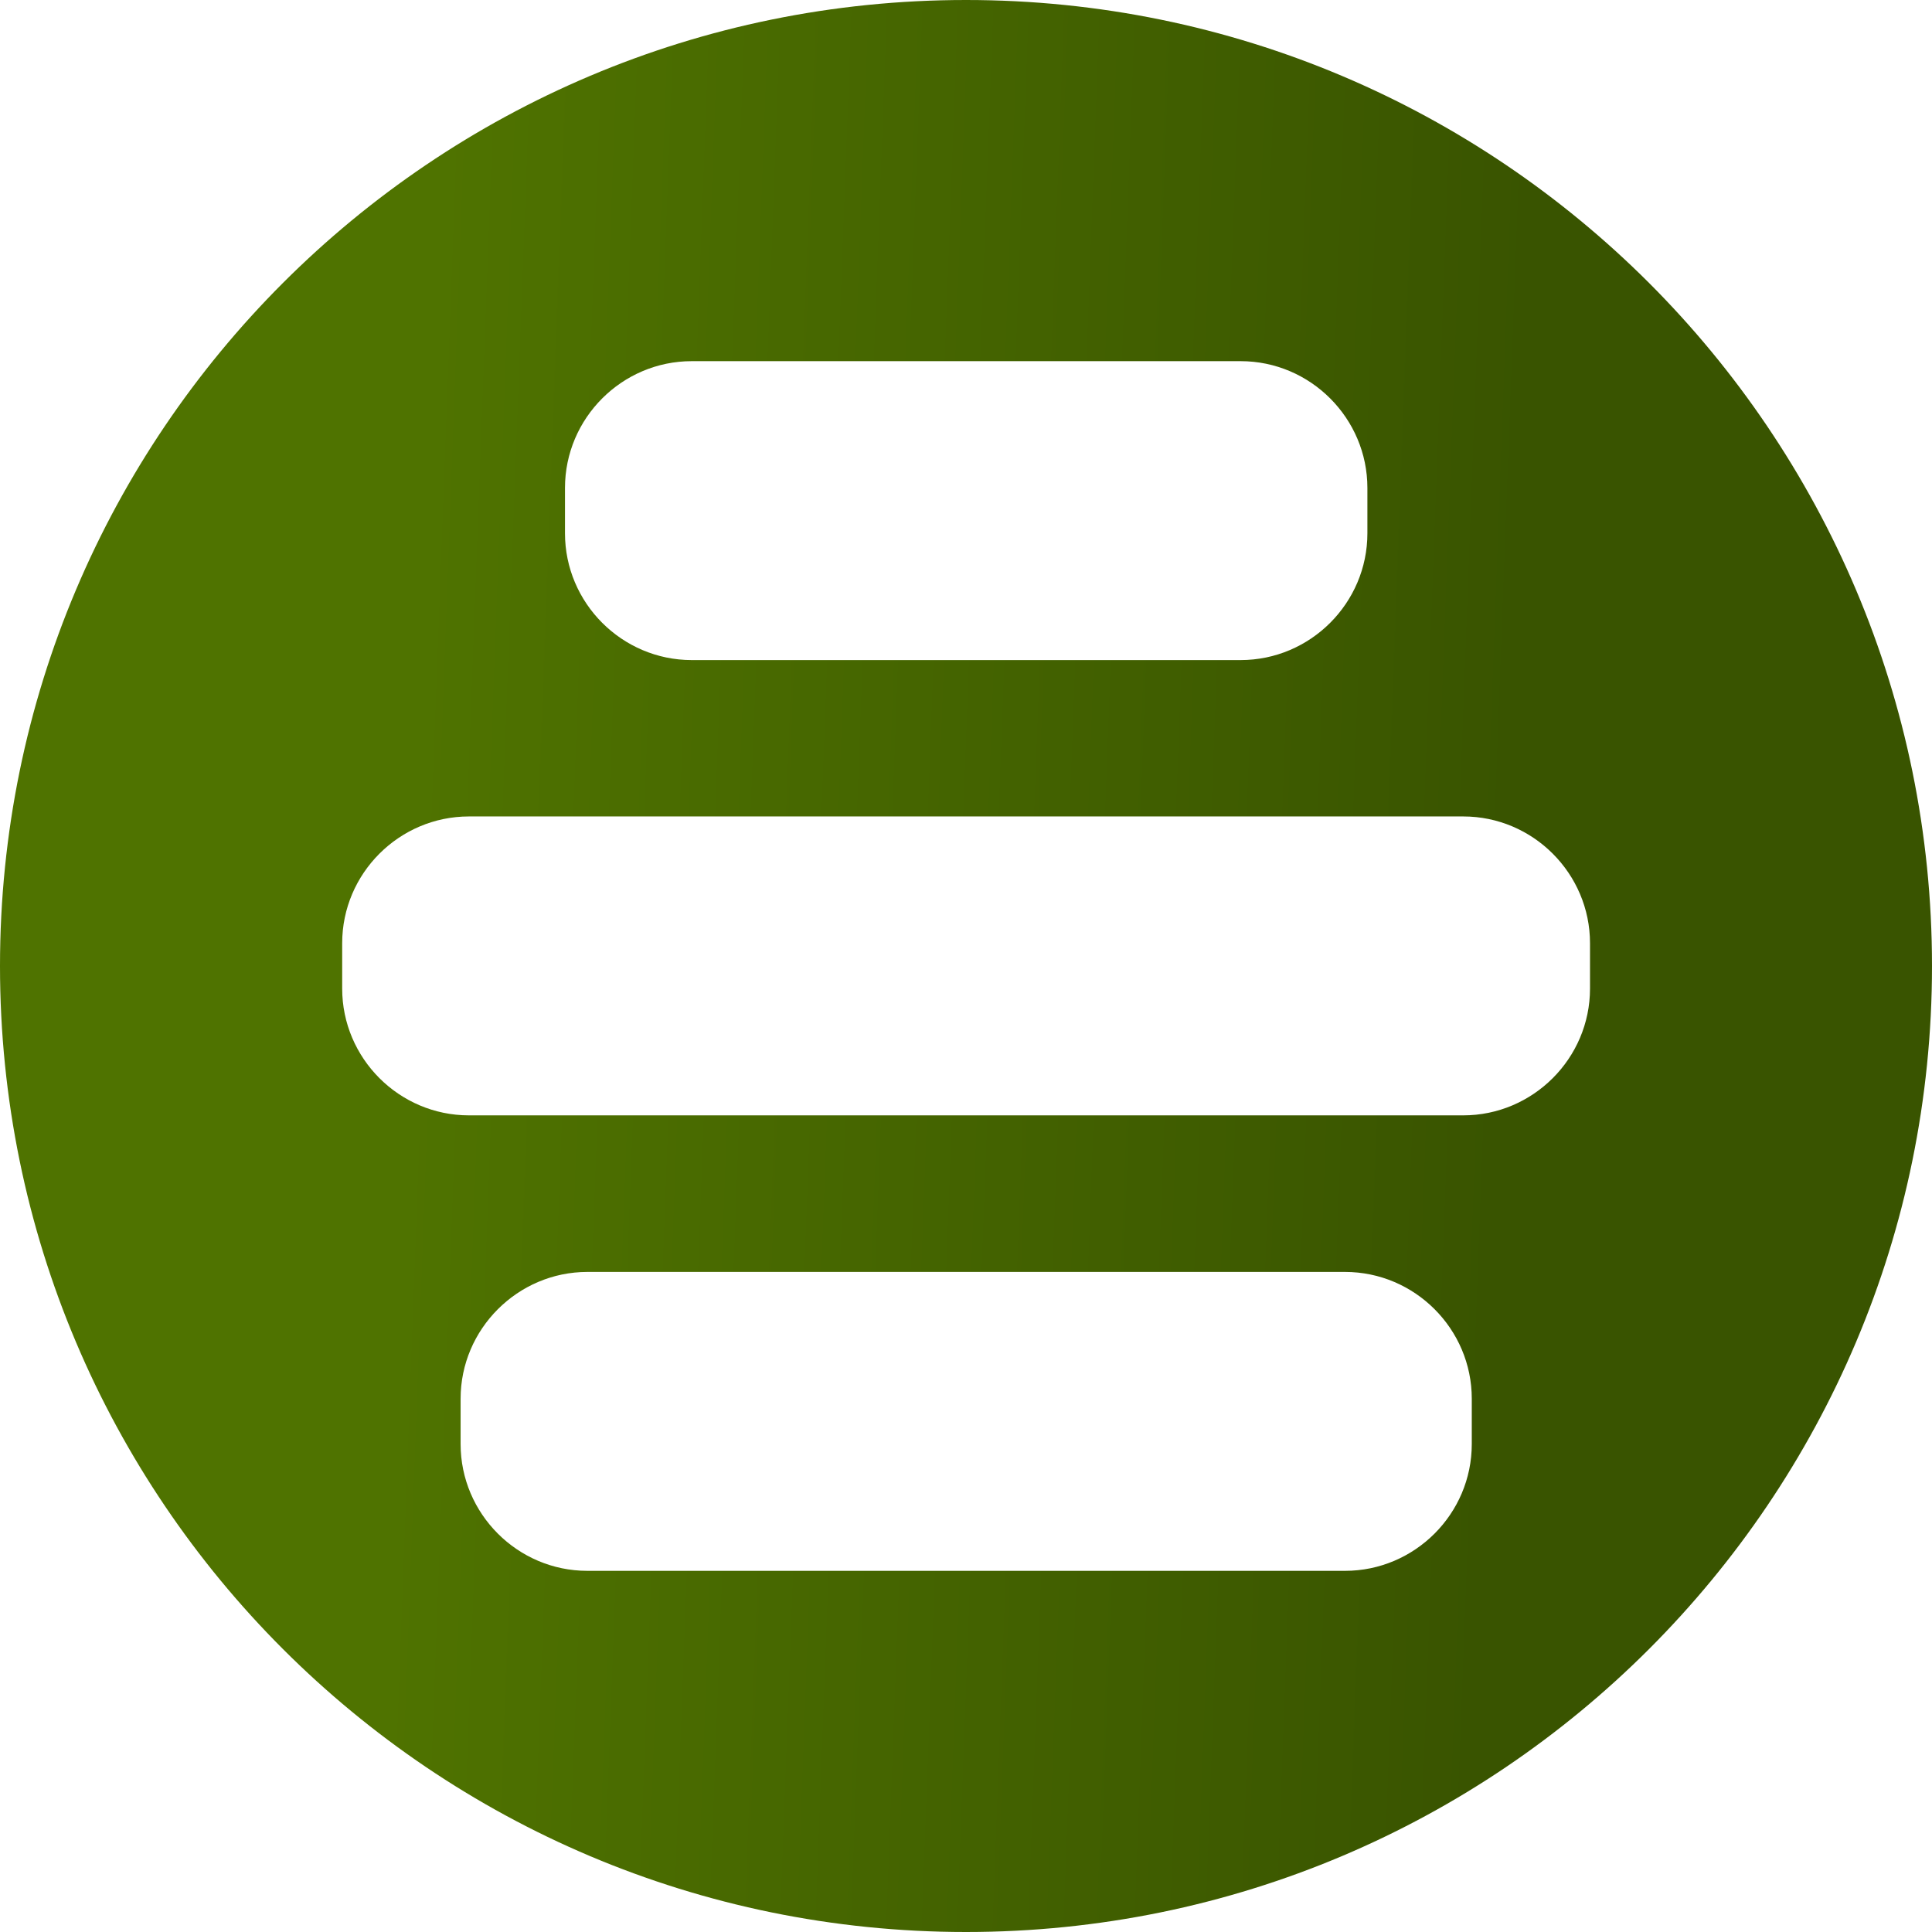 <?xml version="1.0" encoding="UTF-8"?> <!-- Creator: CorelDRAW --> <svg xmlns="http://www.w3.org/2000/svg" xmlns:xlink="http://www.w3.org/1999/xlink" xmlns:xodm="http://www.corel.com/coreldraw/odm/2003" xml:space="preserve" width="9.365mm" height="9.365mm" style="shape-rendering:geometricPrecision; text-rendering:geometricPrecision; image-rendering:optimizeQuality; fill-rule:evenodd; clip-rule:evenodd" viewBox="0 0 101.8 101.8"> <defs> <style type="text/css"> <![CDATA[ .fil0 {fill:url(#id0)} ]]> </style> <linearGradient id="id0" gradientUnits="userSpaceOnUse" x1="80.76" y1="14.6" x2="22.94" y2="12.44"> <stop offset="0" style="stop-opacity:1; stop-color:#395400"></stop> <stop offset="1" style="stop-opacity:1; stop-color:#4F7300"></stop> </linearGradient> </defs> <g id="Layer_x0020_1">  <path class="fil0" d="M50.9 0c28.11,0 50.9,22.79 50.9,50.9 0,28.11 -22.79,50.9 -50.9,50.9 -28.11,0 -50.9,-22.79 -50.9,-50.9 0,-28.11 22.79,-50.9 50.9,-50.9zm-26.19 43.02l52.39 0c3.68,0 6.68,3.01 6.68,6.68l0 2.39c0,3.68 -3.01,6.68 -6.68,6.68l-52.39 0c-3.68,0 -6.68,-3.01 -6.68,-6.68l0 -2.39c0,-3.68 3.01,-6.68 6.68,-6.68zm6.24 24l39.92 0c3.68,0 6.68,3.01 6.68,6.68l0 2.39c0,3.68 -3.01,6.68 -6.68,6.68l-39.92 0c-3.68,0 -6.68,-3.01 -6.68,-6.68l0 -2.39c0,-3.67 3.01,-6.68 6.68,-6.68zm5.5 -47.99l28.92 0c3.68,0 6.68,3.01 6.68,6.68l0 2.39c0,3.68 -3.01,6.68 -6.68,6.68l-28.92 0c-3.68,0 -6.68,-3.01 -6.68,-6.68l0 -2.39c0,-3.68 3.01,-6.68 6.68,-6.68z"></path> </g> </svg> 